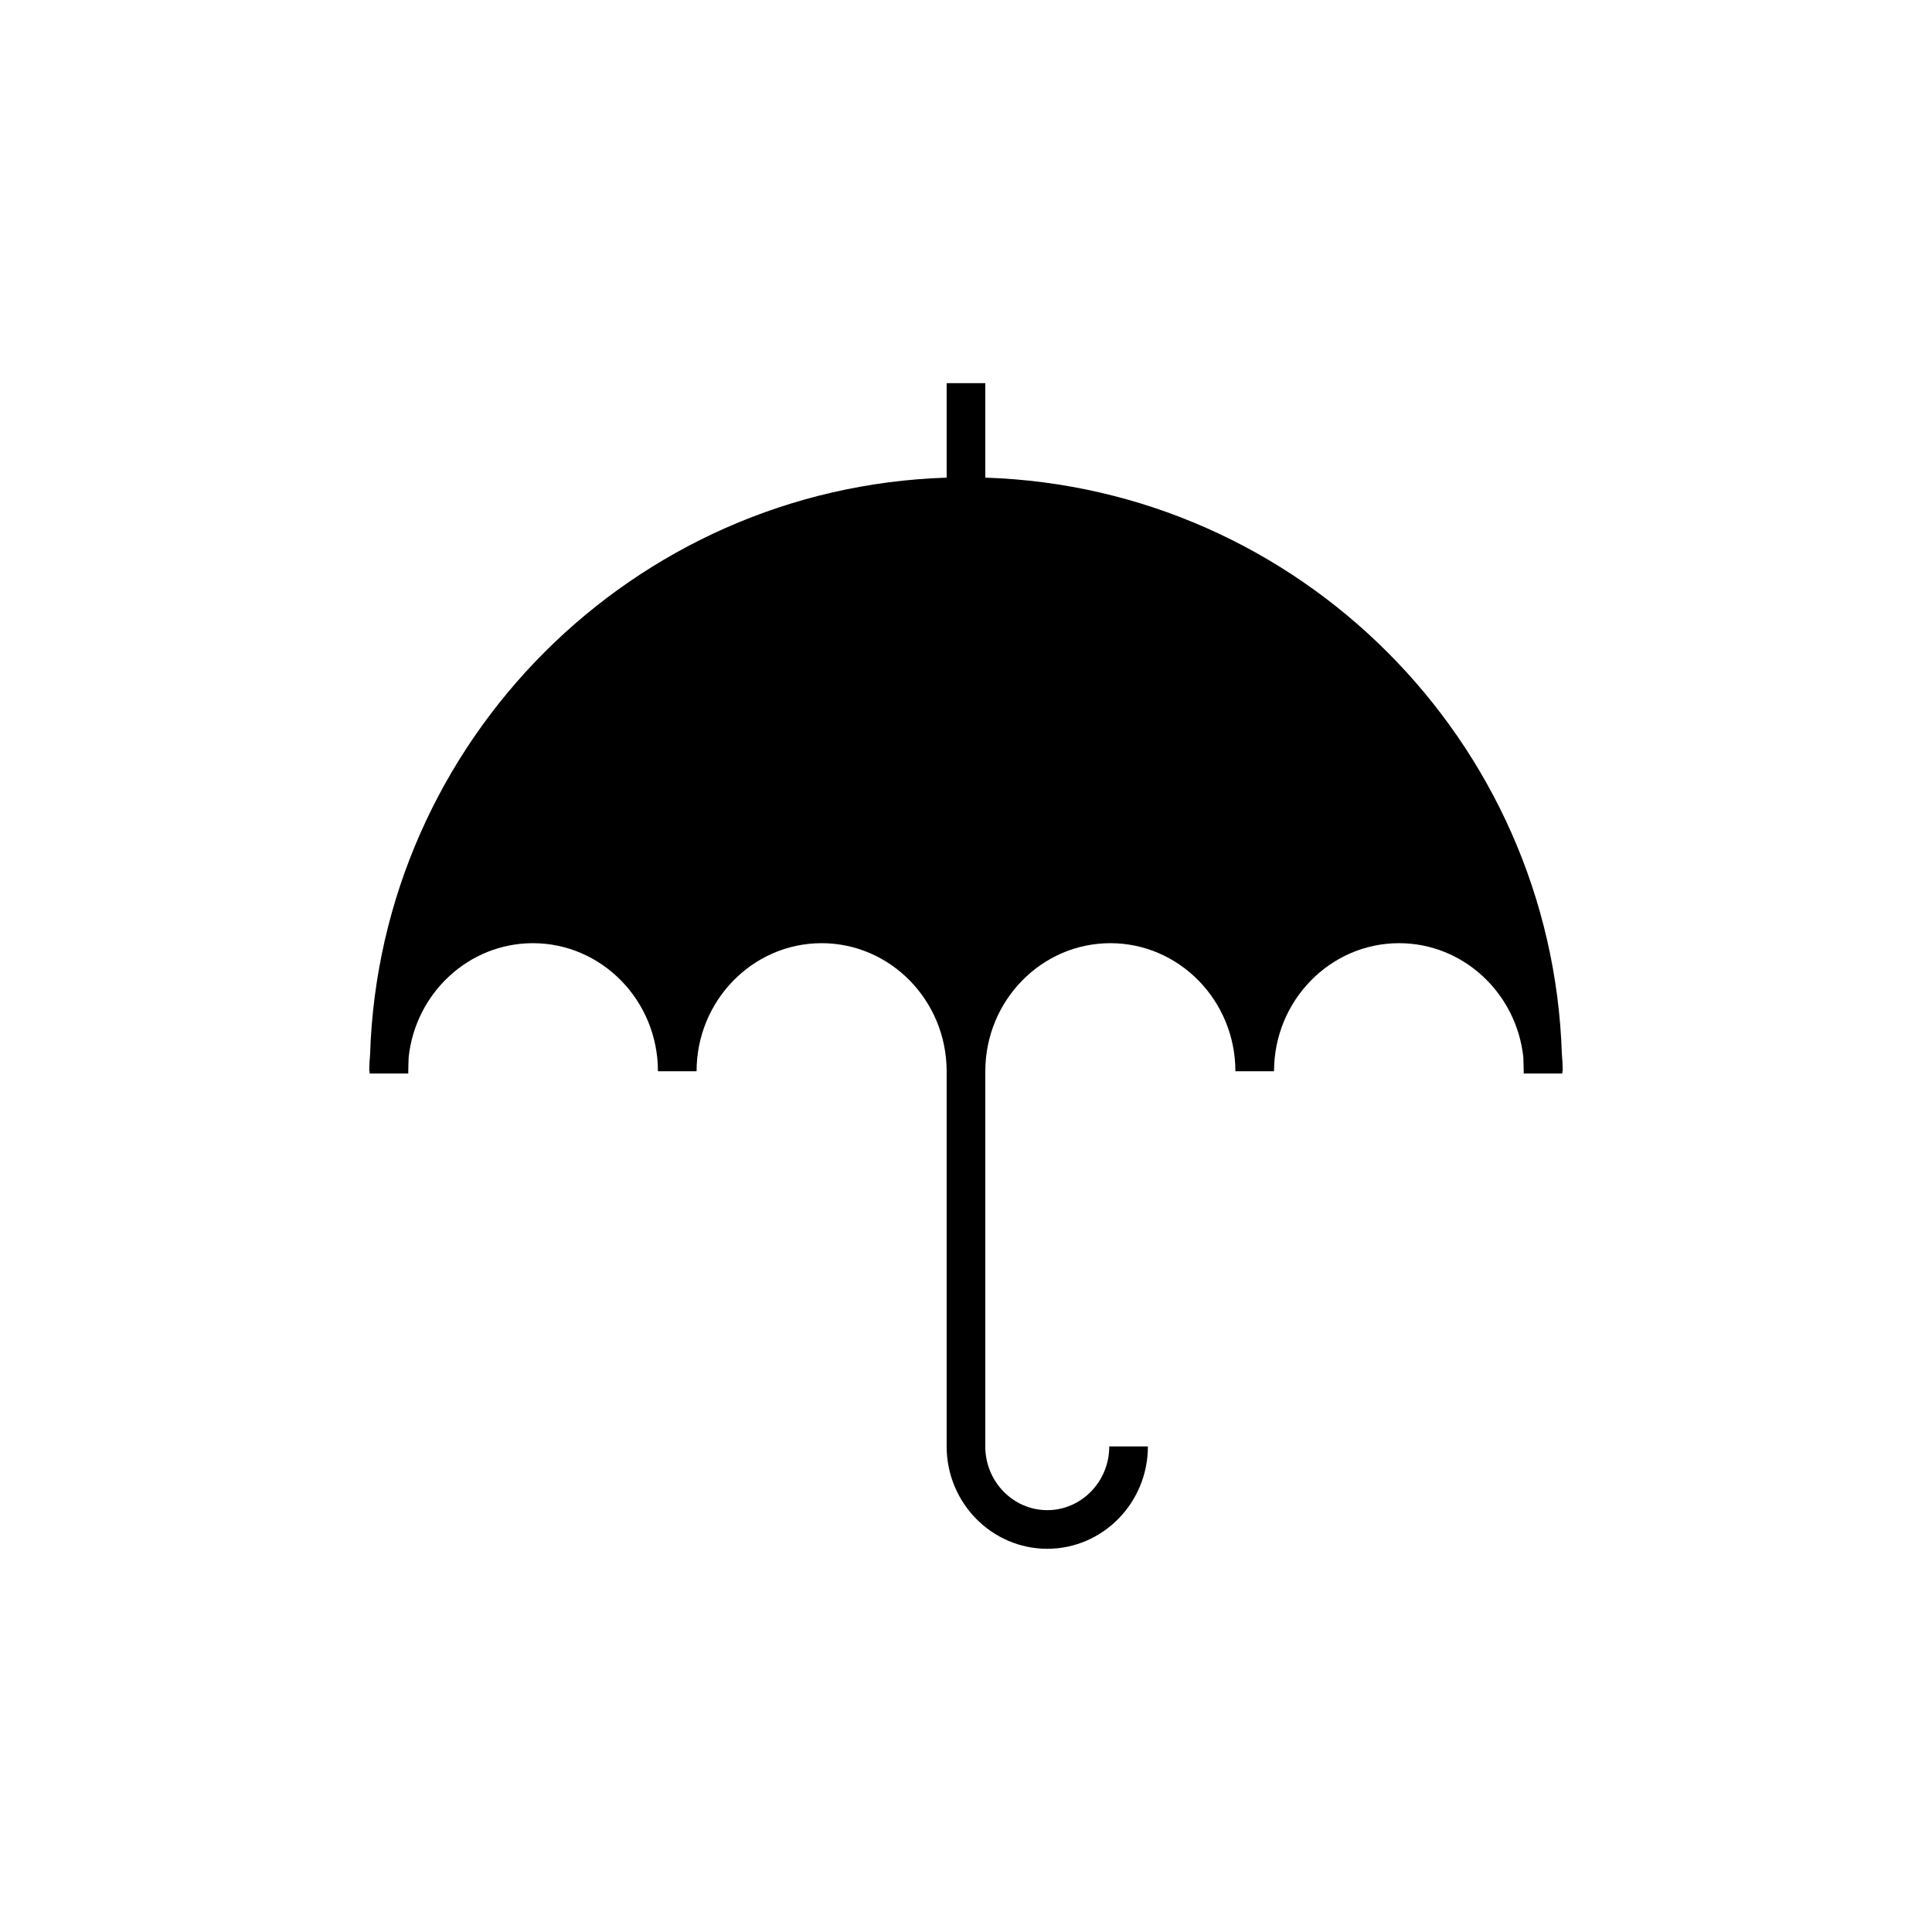 <?xml version="1.0" encoding="utf-8"?>
<!-- Generator: Adobe Illustrator 16.0.0, SVG Export Plug-In . SVG Version: 6.00 Build 0)  -->
<!DOCTYPE svg PUBLIC "-//W3C//DTD SVG 1.1//EN" "http://www.w3.org/Graphics/SVG/1.1/DTD/svg11.dtd">
<svg version="1.1" id="Layer_1" xmlns="http://www.w3.org/2000/svg" xmlns:xlink="http://www.w3.org/1999/xlink" x="0px" y="0px"
	 width="100px" height="100px" viewBox="0 0 100 100" enable-background="new 0 0 100 100" xml:space="preserve">
<path d="M80.887,55.449c0-0.301-0.016-0.597-0.045-0.889c-0.523-16.224-13.619-29.317-29.843-29.837v-4.89h-2v4.89
	c-16.227,0.52-29.323,13.617-29.843,29.845c-0.029,0.289-0.044,0.584-0.044,0.881h0.021c0,0.039-0.003,0.078-0.003,0.117h2
	c0-0.28,0.013-0.559,0.021-0.836c0.351-3.318,3.101-5.911,6.432-5.911c3.569,0,6.472,2.974,6.472,6.63h2
	c0-3.656,2.903-6.63,6.472-6.63c3.562,0,6.46,2.964,6.471,6.61v19.438c0,2.921,2.337,5.298,5.209,5.298s5.208-2.377,5.208-5.298h-2
	c0,1.818-1.439,3.298-3.208,3.298c-1.77,0-3.209-1.479-3.209-3.298V55.449H51c0-3.656,2.903-6.63,6.473-6.63
	c3.562,0,6.46,2.964,6.471,6.61c0,0.006-0.001,0.013-0.001,0.02h0.002h1.998h0.002c0-0.007-0.001-0.014-0.001-0.02
	c0.011-3.646,2.909-6.61,6.472-6.61c3.328,0,6.076,2.588,6.431,5.903c0.008,0.281,0.021,0.561,0.021,0.844h2
	c0-0.039-0.003-0.078-0.003-0.117H80.887z"/>
</svg>
